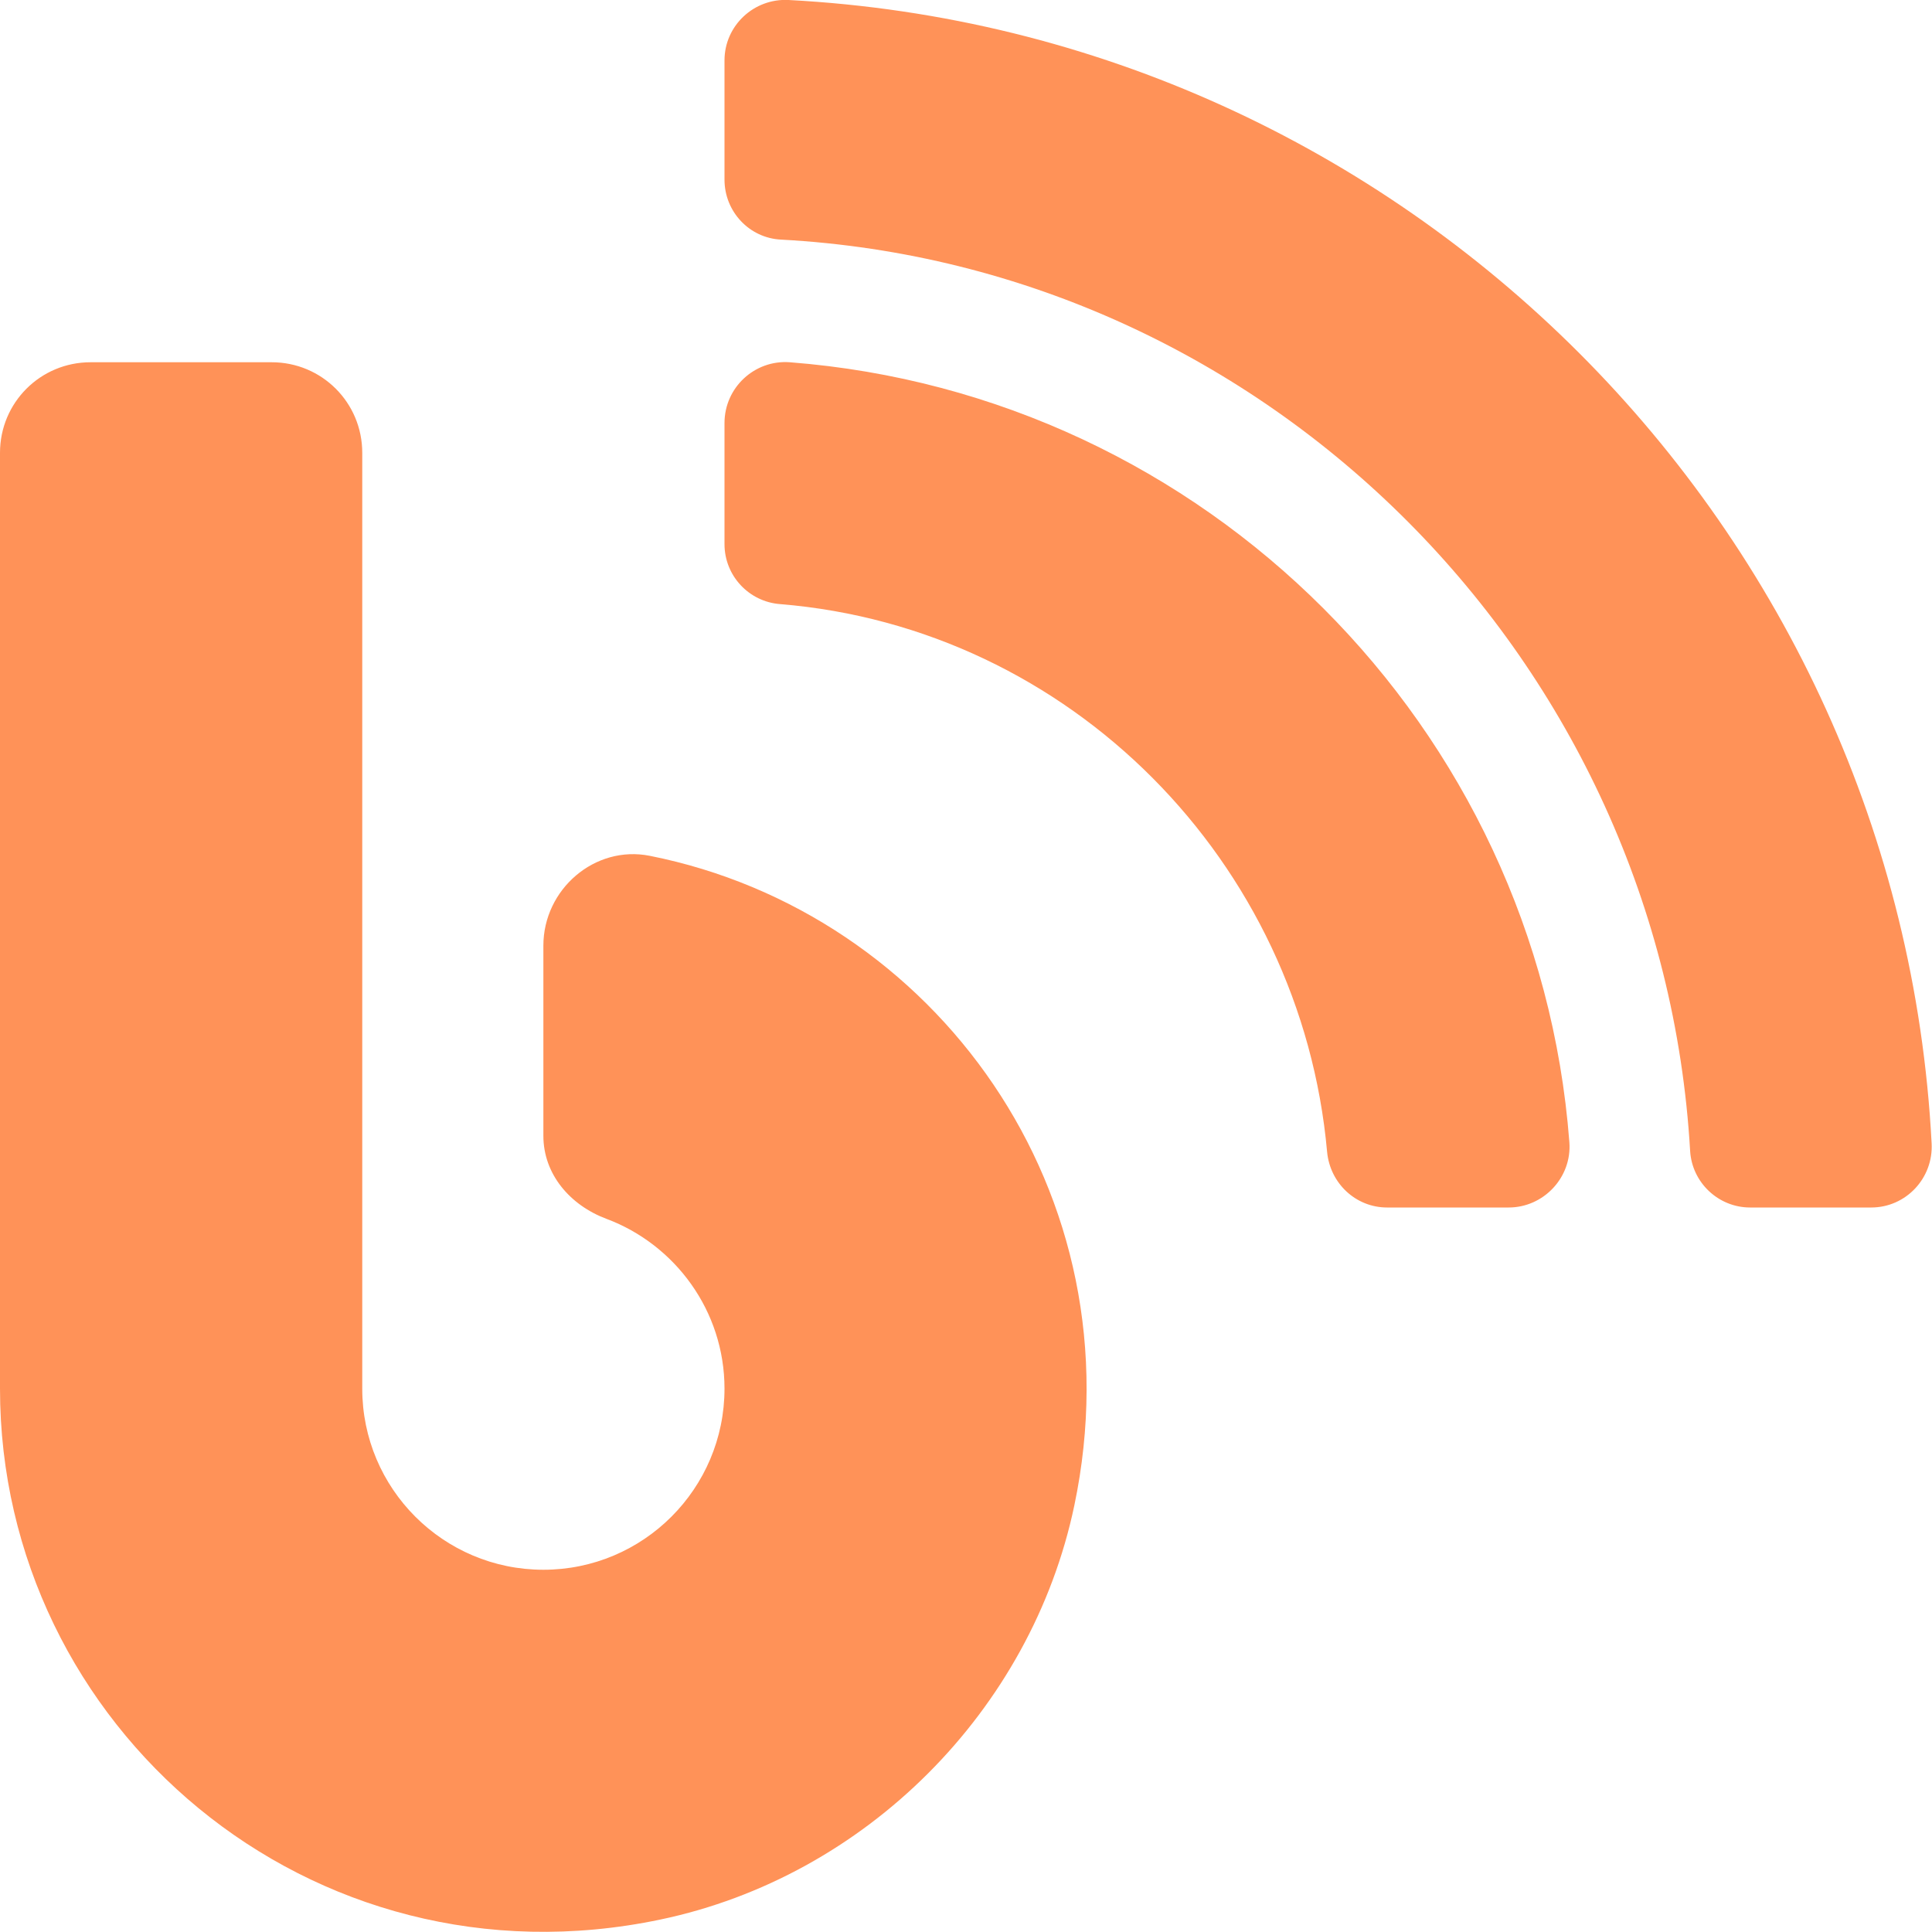 <svg width="512" height="512" viewBox="0 0 512 512" fill="none" xmlns="http://www.w3.org/2000/svg">
<path d="M172.2 226.801C157.6 223.901 144 235.701 144 250.601V301.001C144 311.201 151.1 319.401 160.7 323.001C178.9 329.801 192 347.401 192 368.001C192 394.501 170.5 416.001 144 416.001C117.5 416.001 96 394.501 96 368.001V120.001C96 106.701 85.3 96.001 72 96.001H24C10.7 96.001 0 106.701 0 120.001V368.001C0 457.501 82.1 528.201 175 508.701C229.4 497.301 273.3 453.301 284.7 399.001C302.1 316.101 247.7 241.801 172.2 226.801ZM209 0.001C199.8 -0.499 192 6.801 192 16.001V47.601C192 56.101 198.6 63.101 207 63.501C336.4 70.501 440.4 175.501 447.9 305.001C448.4 313.401 455.4 320.001 463.8 320.001H495.9C505.1 320.001 512.4 312.201 511.9 303.001C503.4 139.801 372.2 8.601 209 0.001ZM209.3 96.001C200 95.301 192 102.701 192 112.101V144.201C192 152.601 198.5 159.501 206.8 160.101C283.6 166.401 344.8 228.301 351.7 305.301C352.5 313.601 359.3 320.001 367.6 320.001H399.8C409.1 320.001 416.6 312.001 415.9 302.701C407.5 192.601 319.4 104.501 209.3 96.001Z" fill="#FF9258"/>
</svg>
